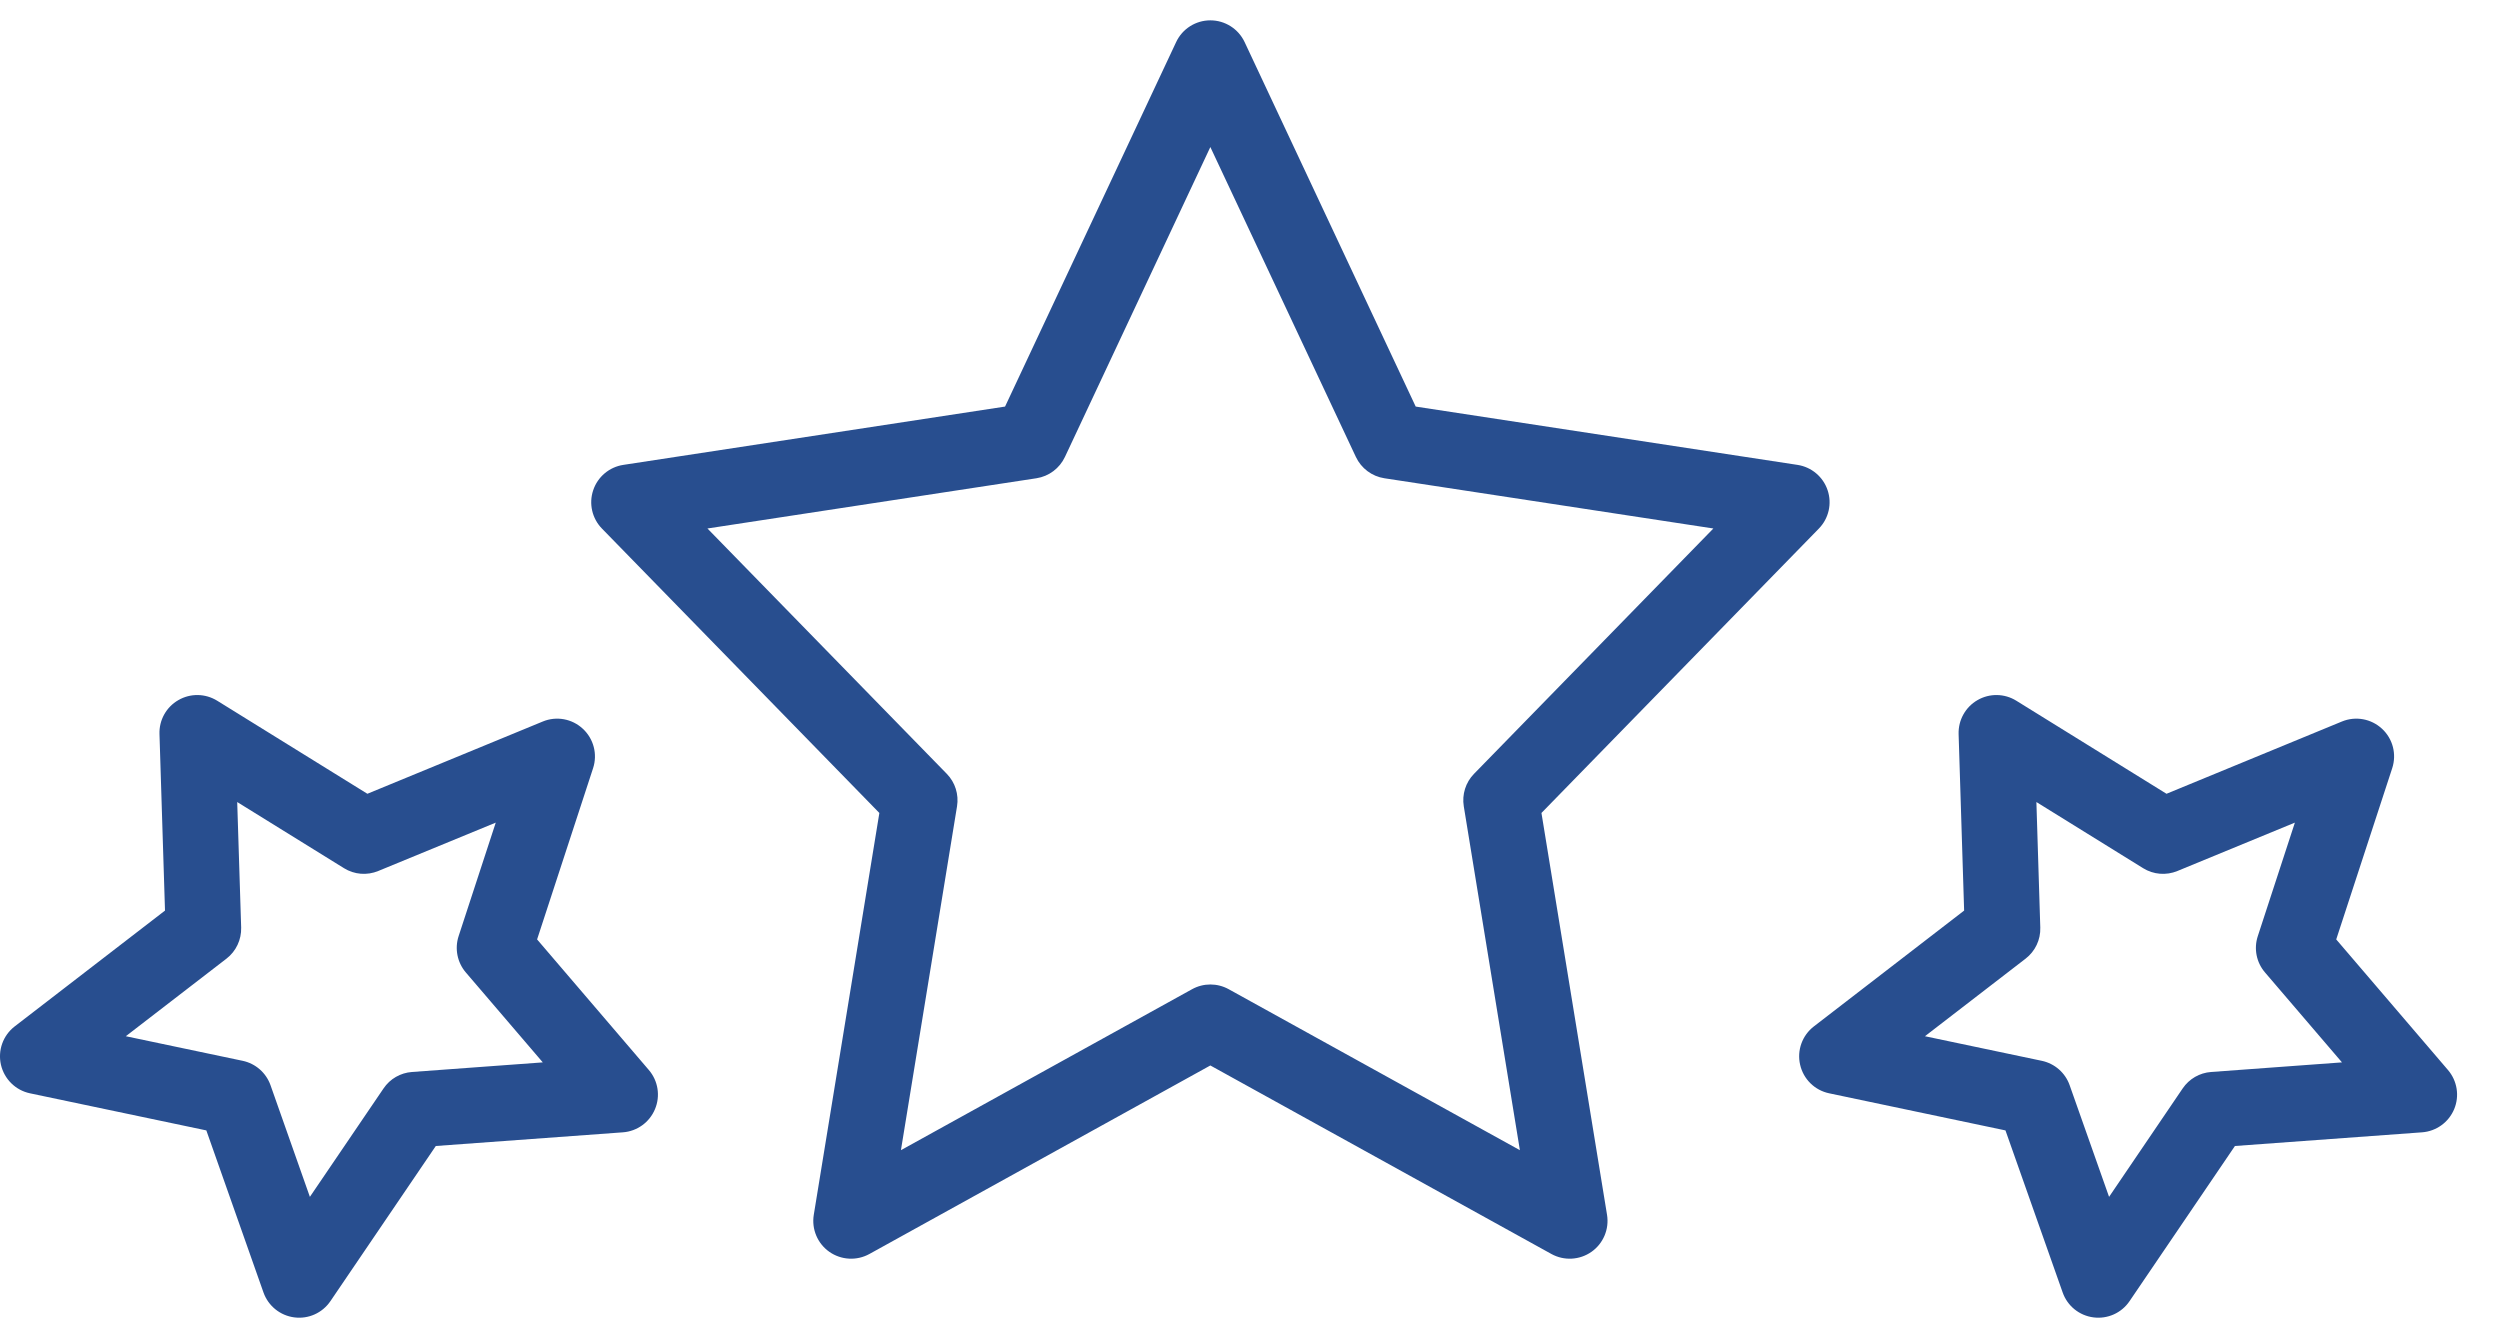 <svg width="43" height="23" viewBox="0 0 43 23" fill="none" xmlns="http://www.w3.org/2000/svg">
<path fill-rule="evenodd" clip-rule="evenodd" d="M20.818 0.35C21.07 0.35 21.299 0.495 21.407 0.723L24.35 6.993L30.917 7.996C31.158 8.033 31.358 8.201 31.435 8.432C31.513 8.663 31.454 8.918 31.284 9.092L26.513 13.983L27.641 20.895C27.681 21.141 27.577 21.388 27.374 21.531C27.17 21.674 26.903 21.689 26.685 21.569L20.818 18.326L14.953 21.569C14.735 21.689 14.468 21.674 14.264 21.531C14.061 21.388 13.957 21.141 13.997 20.895L15.125 13.983L10.354 9.092C10.184 8.918 10.125 8.663 10.203 8.432C10.28 8.201 10.48 8.033 10.721 7.996L17.287 6.993L20.23 0.723C20.337 0.495 20.566 0.35 20.818 0.35ZM20.818 2.529L18.317 7.859C18.225 8.055 18.041 8.193 17.827 8.226L12.168 9.09L16.285 13.31C16.429 13.457 16.494 13.665 16.461 13.868L15.496 19.783L20.504 17.014C20.7 16.906 20.937 16.906 21.133 17.014L26.142 19.783L25.177 13.868C25.144 13.665 25.209 13.457 25.353 13.31L29.47 9.09L23.811 8.226C23.597 8.193 23.413 8.055 23.321 7.859L20.818 2.529ZM3.068 12.042C3.275 11.922 3.531 11.926 3.735 12.052L6.319 13.653L9.336 12.41C9.57 12.313 9.84 12.362 10.025 12.535C10.211 12.707 10.28 12.972 10.201 13.213L9.238 16.158L11.16 18.404C11.32 18.591 11.361 18.851 11.266 19.077C11.172 19.304 10.958 19.458 10.714 19.476L7.496 19.711L5.683 22.38C5.545 22.583 5.305 22.691 5.062 22.659C4.819 22.628 4.614 22.462 4.532 22.231L3.549 19.443L0.516 18.805C0.268 18.753 0.073 18.561 0.016 18.313C-0.04 18.066 0.052 17.809 0.253 17.654L2.838 15.662L2.743 12.625C2.735 12.386 2.86 12.161 3.068 12.042ZM4.08 13.795L4.148 15.954C4.154 16.163 4.06 16.362 3.895 16.489L2.164 17.823L4.174 18.246C4.396 18.293 4.577 18.452 4.653 18.666L5.33 20.586L6.597 18.721C6.708 18.556 6.889 18.452 7.087 18.438L9.336 18.273L8.012 16.726C7.865 16.554 7.818 16.317 7.888 16.102L8.527 14.149L6.506 14.981C6.313 15.061 6.094 15.043 5.917 14.933L4.08 13.795ZM34.68 12.052C34.477 11.926 34.22 11.922 34.013 12.042C33.806 12.161 33.681 12.386 33.688 12.625L33.783 15.662L31.199 17.654C30.998 17.809 30.905 18.066 30.962 18.313C31.018 18.561 31.213 18.753 31.462 18.805L34.494 19.443L35.478 22.231C35.559 22.462 35.764 22.628 36.007 22.659C36.25 22.691 36.491 22.583 36.628 22.38L38.441 19.711L41.659 19.476C41.904 19.458 42.117 19.304 42.212 19.077C42.306 18.851 42.265 18.591 42.105 18.404L40.183 16.158L41.146 13.213C41.225 12.972 41.157 12.707 40.971 12.535C40.785 12.362 40.516 12.313 40.281 12.41L37.264 13.653L34.68 12.052ZM35.093 15.954L35.026 13.795L36.862 14.933C37.039 15.043 37.259 15.061 37.452 14.981L39.472 14.149L38.834 16.102C38.763 16.317 38.81 16.554 38.958 16.726L40.282 18.273L38.032 18.438C37.834 18.452 37.654 18.556 37.542 18.721L36.276 20.586L35.598 18.666C35.523 18.452 35.341 18.293 35.119 18.246L33.109 17.823L34.84 16.489C35.005 16.362 35.1 16.163 35.093 15.954Z" fill="#284E8F"/>
</svg>
